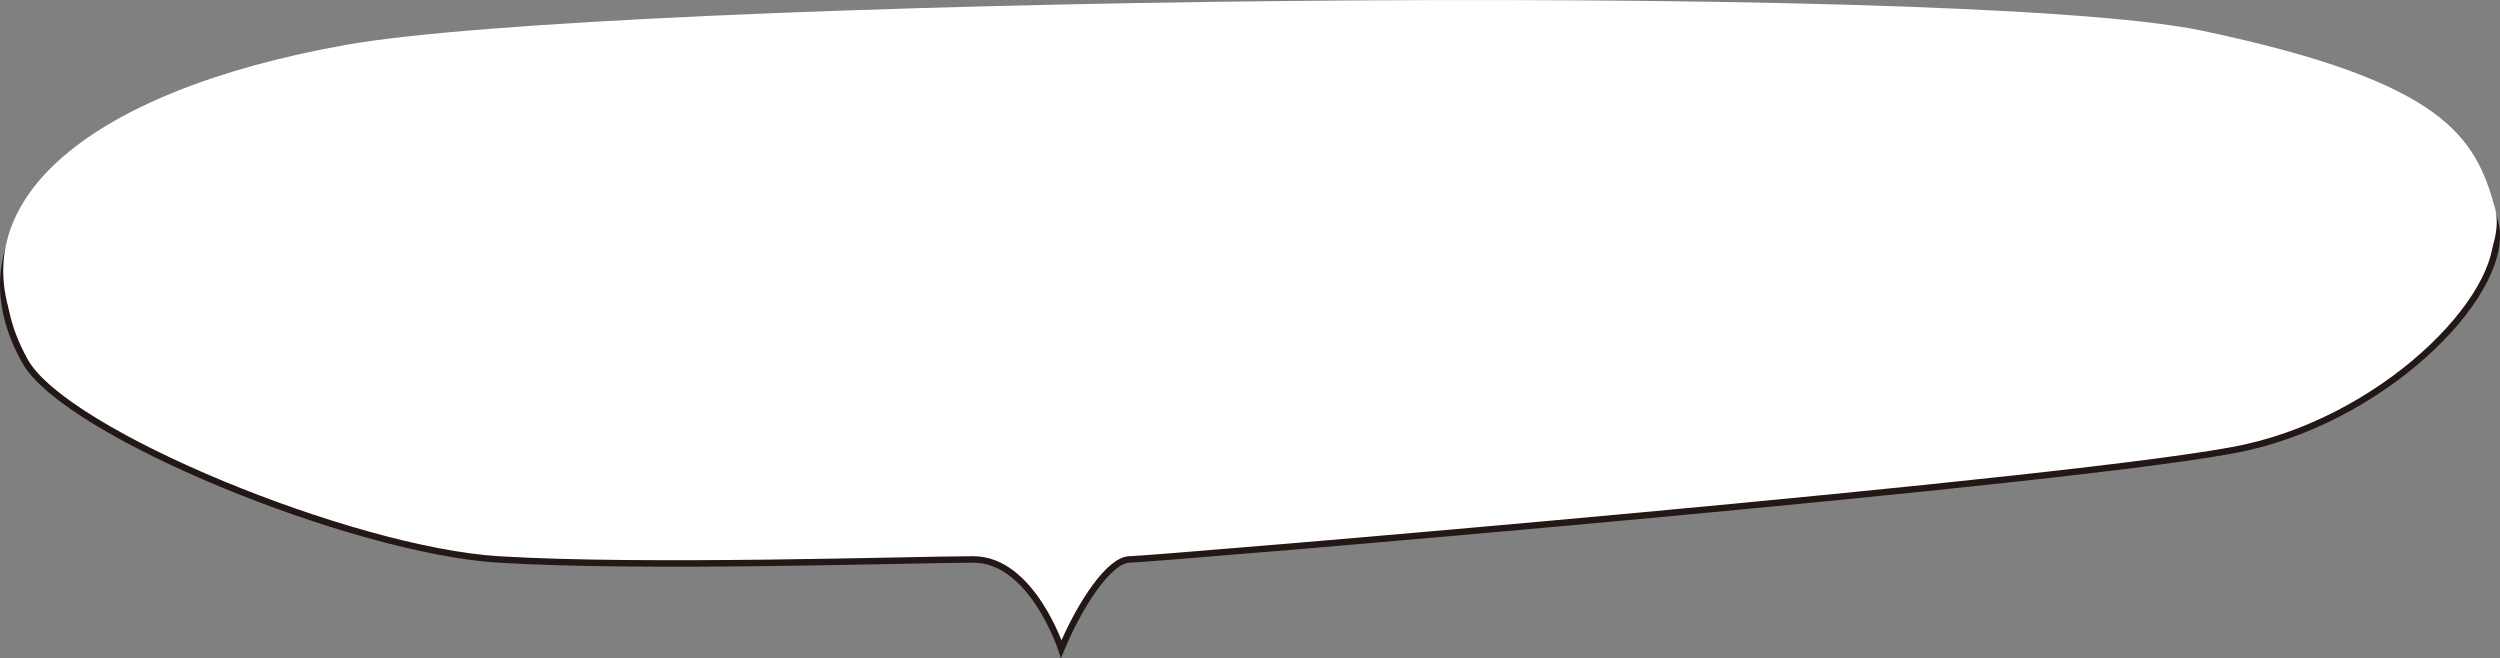 <svg xmlns="http://www.w3.org/2000/svg" viewBox="0 0 312.81 82.36"><rect x="0" y="0" width="312.81" height="82.36" fill="#808080" stroke="none"/><defs><style>.cls-1,.cls-2{fill:#fff;}.cls-1{stroke:#231815;stroke-miterlimit:10;stroke-width:0.81px;}</style></defs><g id="レイヤー_2" data-name="レイヤー 2"><g id="contents"><path class="cls-1" d="M132.79,81.2S129.12,70,121.79,70,80.7,71.13,62.38,70,8.19,54.23,3.14,45.21c-9.77-17.48,7.33-32,40.31-37.88S245-.82,275.53,5.59s34.2,13.4,36.64,22.14C314.48,36,299.35,51.91,281,56S143.78,70,141.34,70,135.23,75.37,132.79,81.2Z"/><path class="cls-2" d="M132.79,79.45s-3.67-11.23-11-11.23-41.09,1.17-59.41,0S8.19,52.48,3.14,43.46C-6.63,26,10.47,11.41,43.45,5.59S245-2.57,275.53,3.84s34.2,13.4,36.64,22.14c2.31,8.27-12.82,24.18-31.15,28.26s-56.57,6.41-65.12,7-8.55,0-14.66.58-57.46,6.41-59.9,6.41S135.23,73.62,132.79,79.45Z"/></g></g></svg>